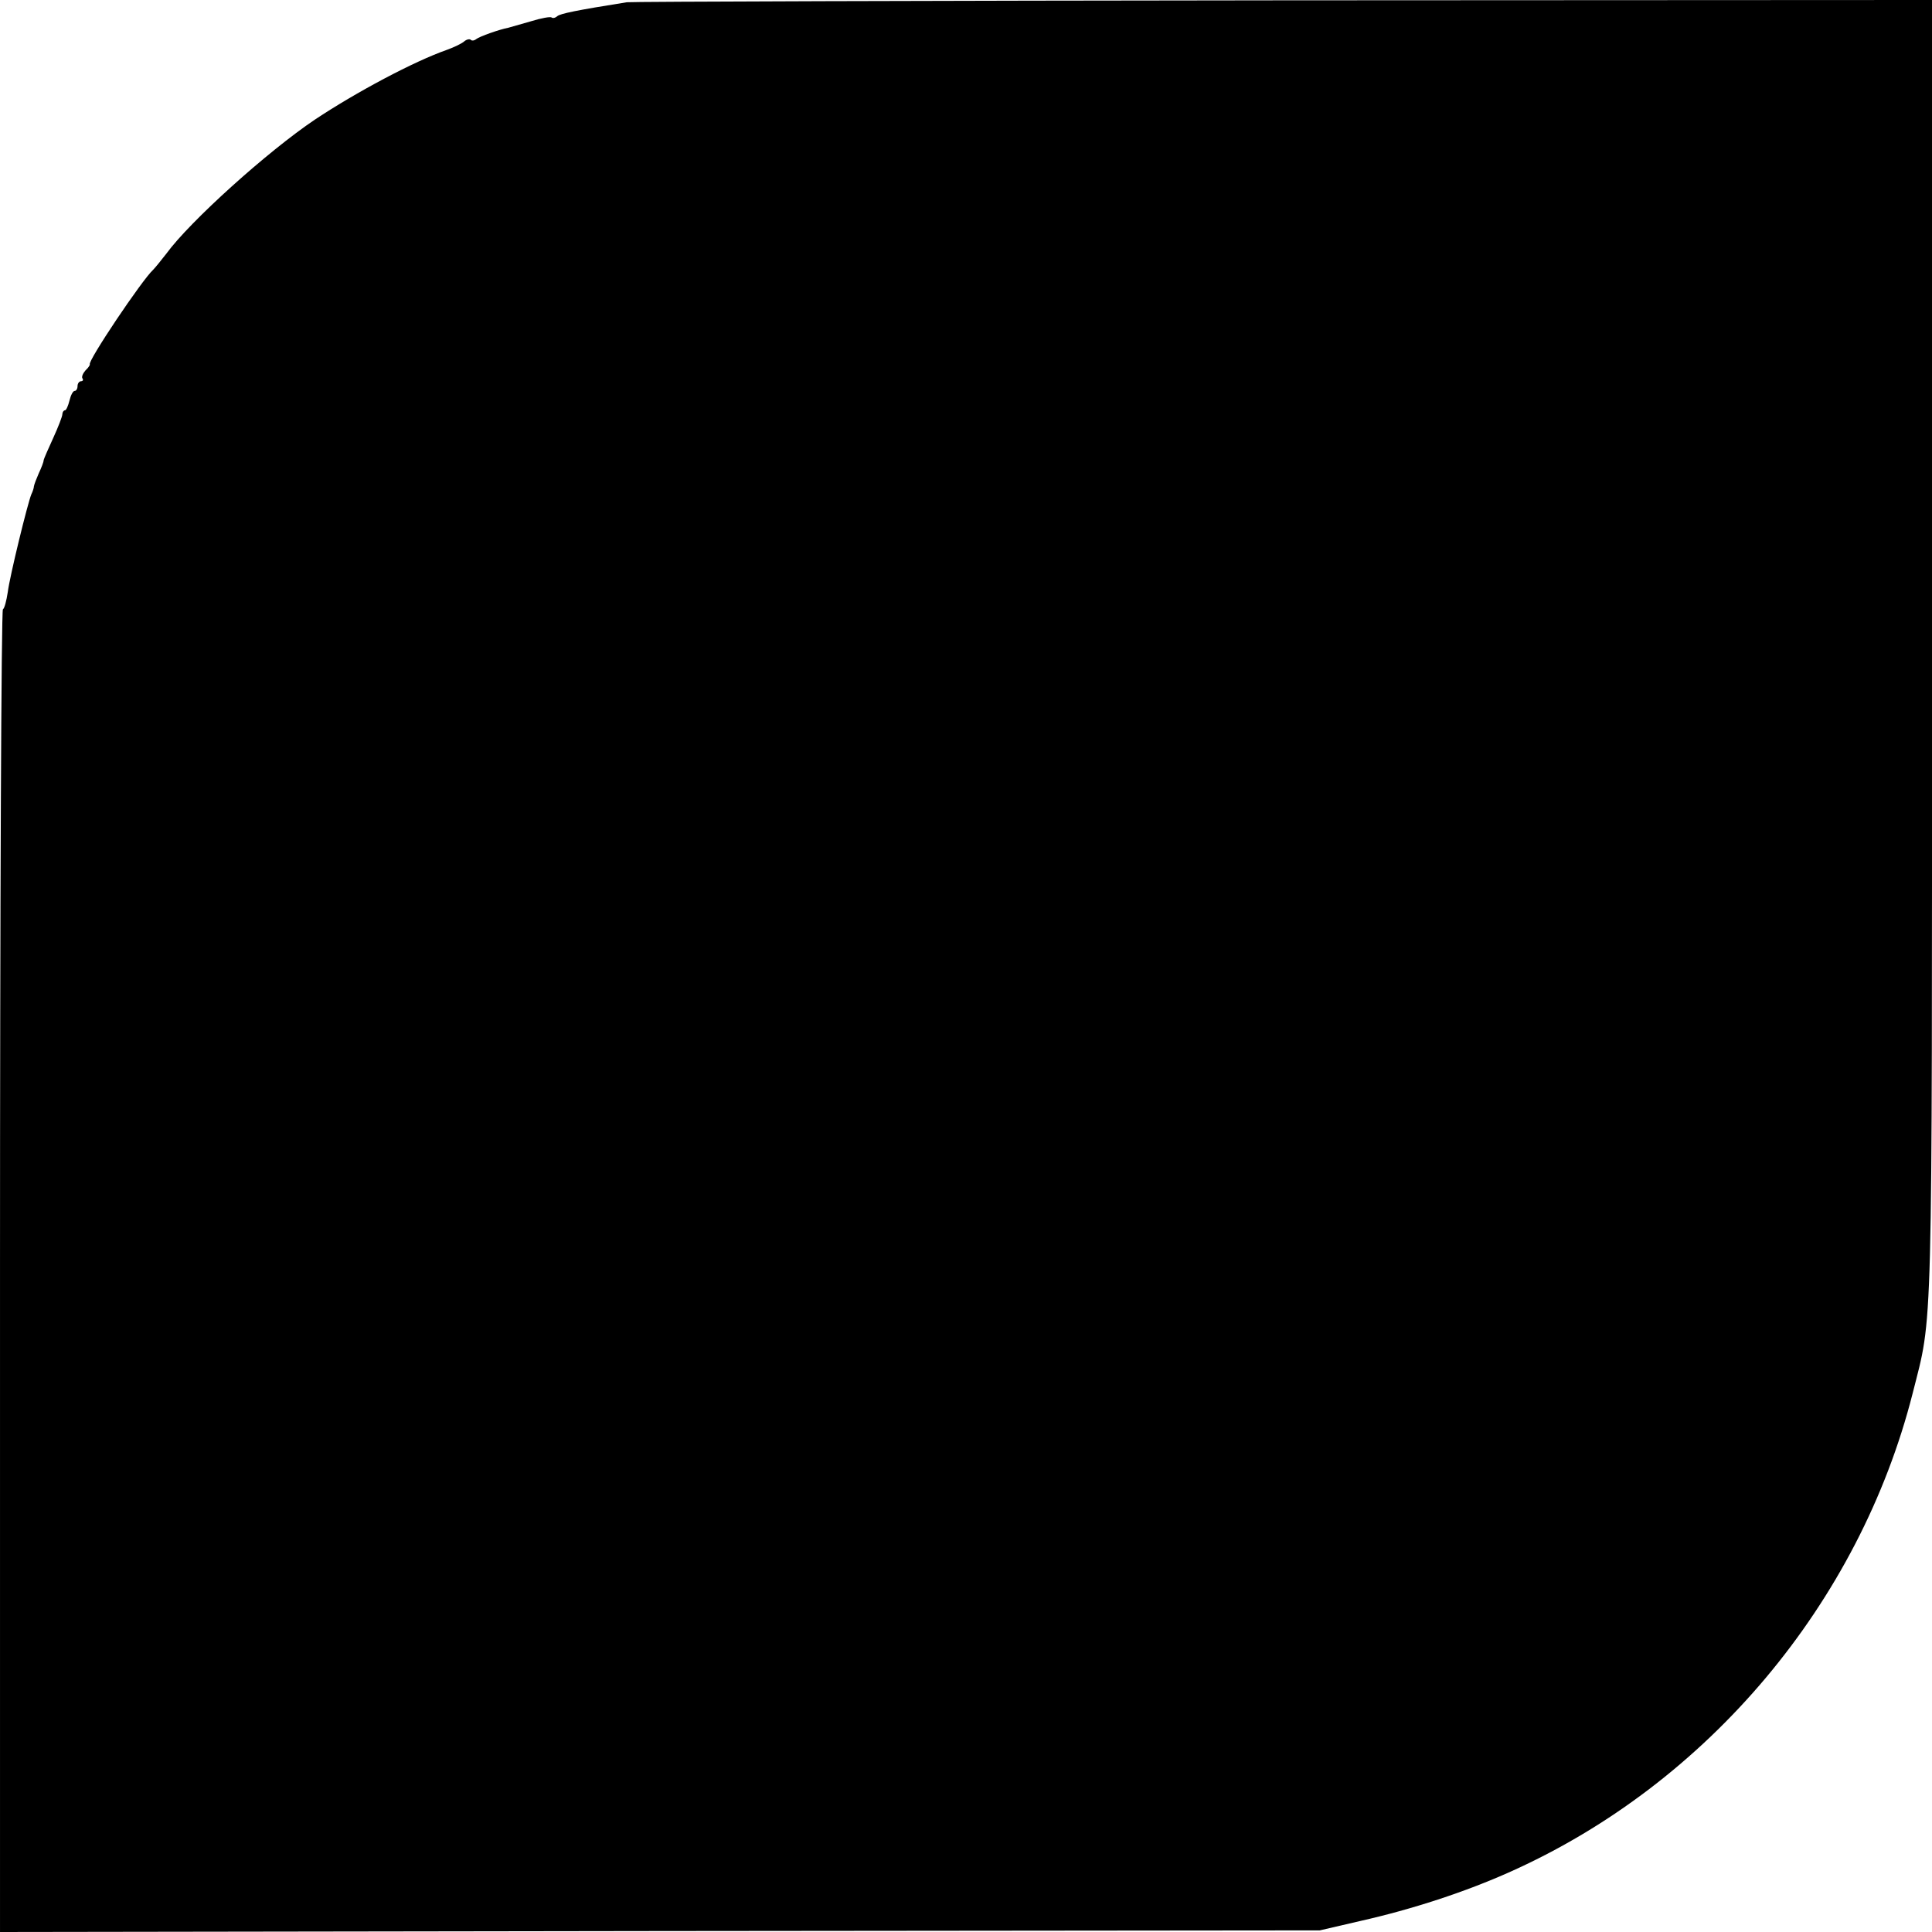 <?xml version="1.0" standalone="no"?>
<!DOCTYPE svg PUBLIC "-//W3C//DTD SVG 20010904//EN"
 "http://www.w3.org/TR/2001/REC-SVG-20010904/DTD/svg10.dtd">
<svg version="1.0" xmlns="http://www.w3.org/2000/svg"
 width="598pt" height="598pt" viewBox="0 0 598 598"
 preserveAspectRatio="xMidYMid meet">
<g transform="translate(0,598) scale(0.1,-0.1)"
fill="#000000" stroke="none">
<path d="M1940 5973 c-157 -25 -205 -35 -215 -43 -7 -6 -14 -7 -18 -4 -3 3
-32 -2 -64 -12 -32 -9 -63 -18 -70 -20 -27 -5 -89 -27 -99 -35 -6 -5 -14 -6
-17 -2 -4 3 -13 1 -20 -5 -8 -7 -31 -18 -53 -26 -103 -36 -281 -131 -409 -216
-146 -98 -387 -315 -460 -415 -17 -22 -35 -44 -41 -50 -34 -31 -204 -284 -196
-293 1 -1 -4 -10 -13 -18 -8 -9 -13 -20 -10 -25 4 -5 1 -9 -4 -9 -6 0 -11 -7
-11 -15 0 -8 -4 -15 -9 -15 -5 0 -12 -13 -16 -30 -4 -16 -10 -30 -14 -30 -4 0
-8 -6 -8 -12 0 -7 -13 -40 -28 -73 -15 -33 -29 -64 -30 -70 0 -5 -7 -23 -15
-40 -7 -16 -14 -34 -15 -40 0 -5 -4 -17 -8 -25 -11 -26 -67 -254 -73 -303 -4
-26 -10 -50 -15 -53 -5 -2 -9 -925 -9 -2050 l0 -2044 2042 3 2043 2 125 29
c160 36 326 90 466 153 611 274 1079 831 1244 1480 63 250 60 125 60 2316 l0
1997 -2007 -1 c-1105 -1 -2019 -4 -2033 -6z"/>
</g>
</svg>
